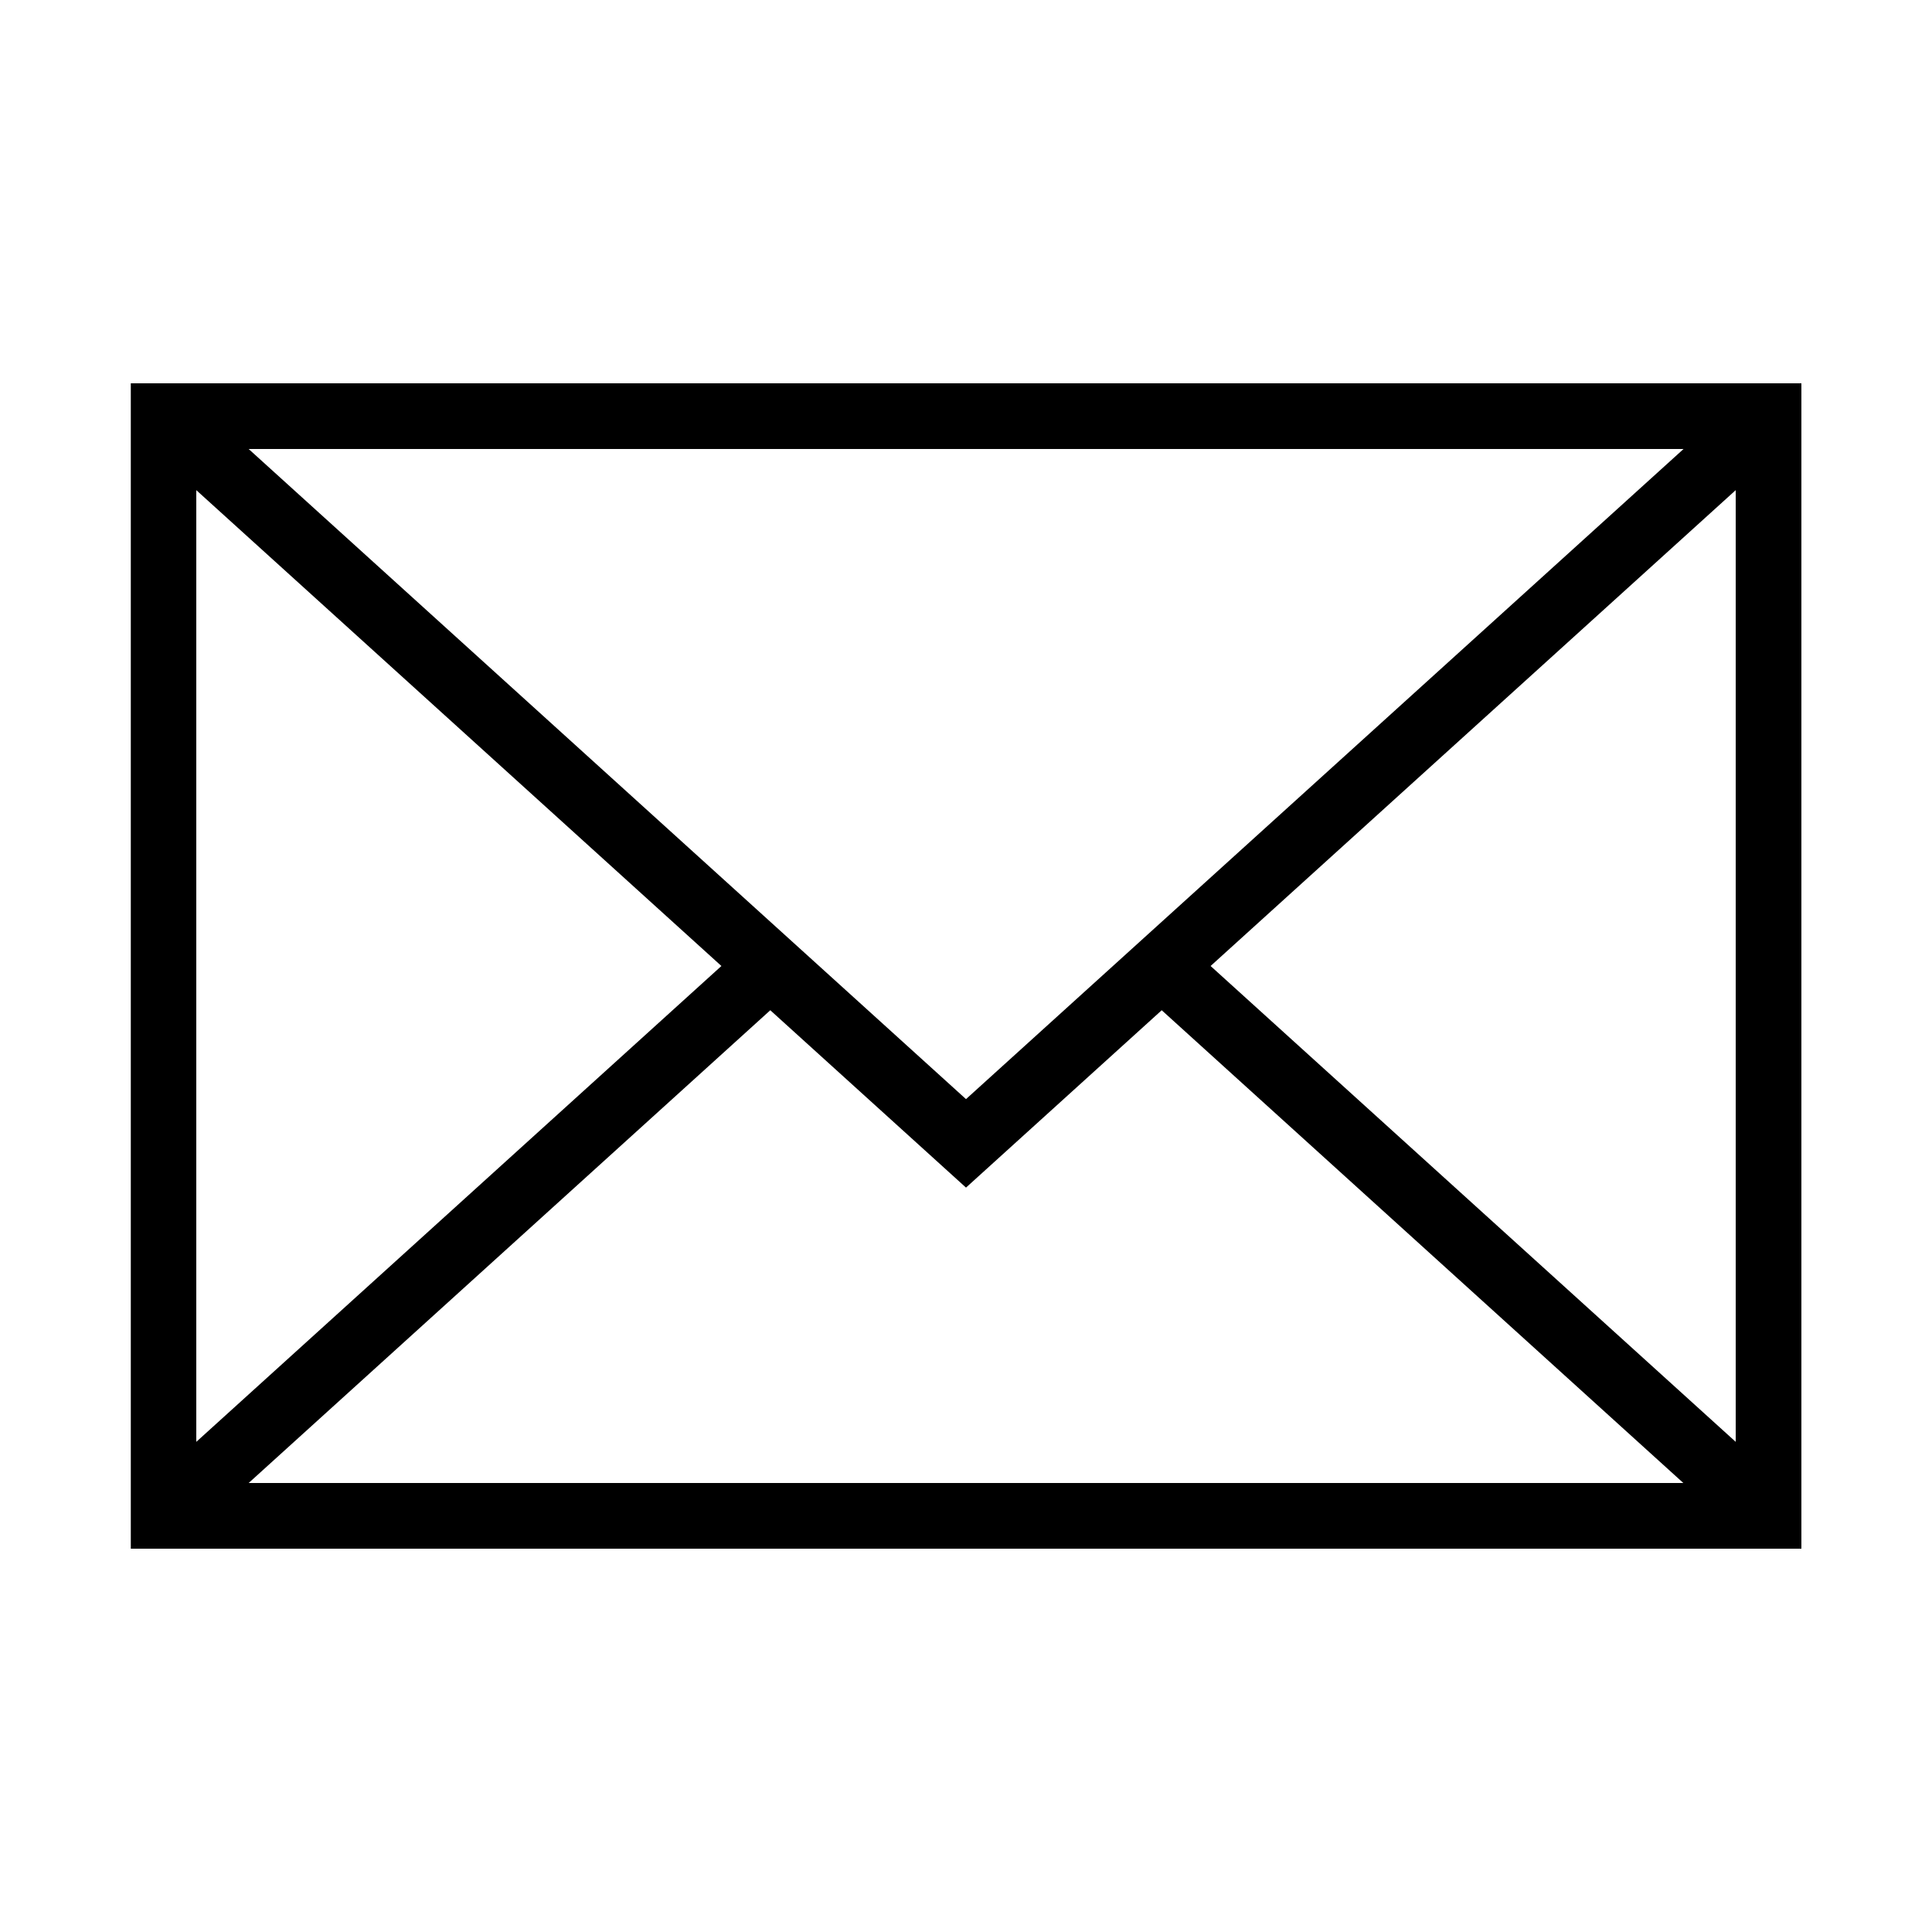<?xml version="1.0" encoding="utf-8"?>
<!-- Generator: Adobe Illustrator 24.3.0, SVG Export Plug-In . SVG Version: 6.00 Build 0)  -->
<svg version="1.1" xmlns="http://www.w3.org/2000/svg" xmlns:xlink="http://www.w3.org/1999/xlink" x="0px" y="0px"
	 viewBox="0 0 100 100" style="enable-background:new 0 0 100 100;" xml:space="preserve">
<g id="レイヤー_1">
</g>
<g id="map">
</g>
<g id="icon">
	<g>
		<path d="M6.77,80.16h86.47V19.84H6.77V80.16z M50,61.47l10.13-9.18l27,24.47H12.87l27-24.47L50,61.47z M62.66,50l27.18-24.63
			v49.26L62.66,50z M50,56.89L12.87,23.24h74.27L50,56.89z M37.34,50L10.16,74.63V25.37L37.34,50z"/>
	</g>
</g>
<g id="color">
</g>
<g id="line">
</g>
<g id="_x3C_レイヤー_x3E_">
</g>
<g id="_x32_">
</g>
</svg>
